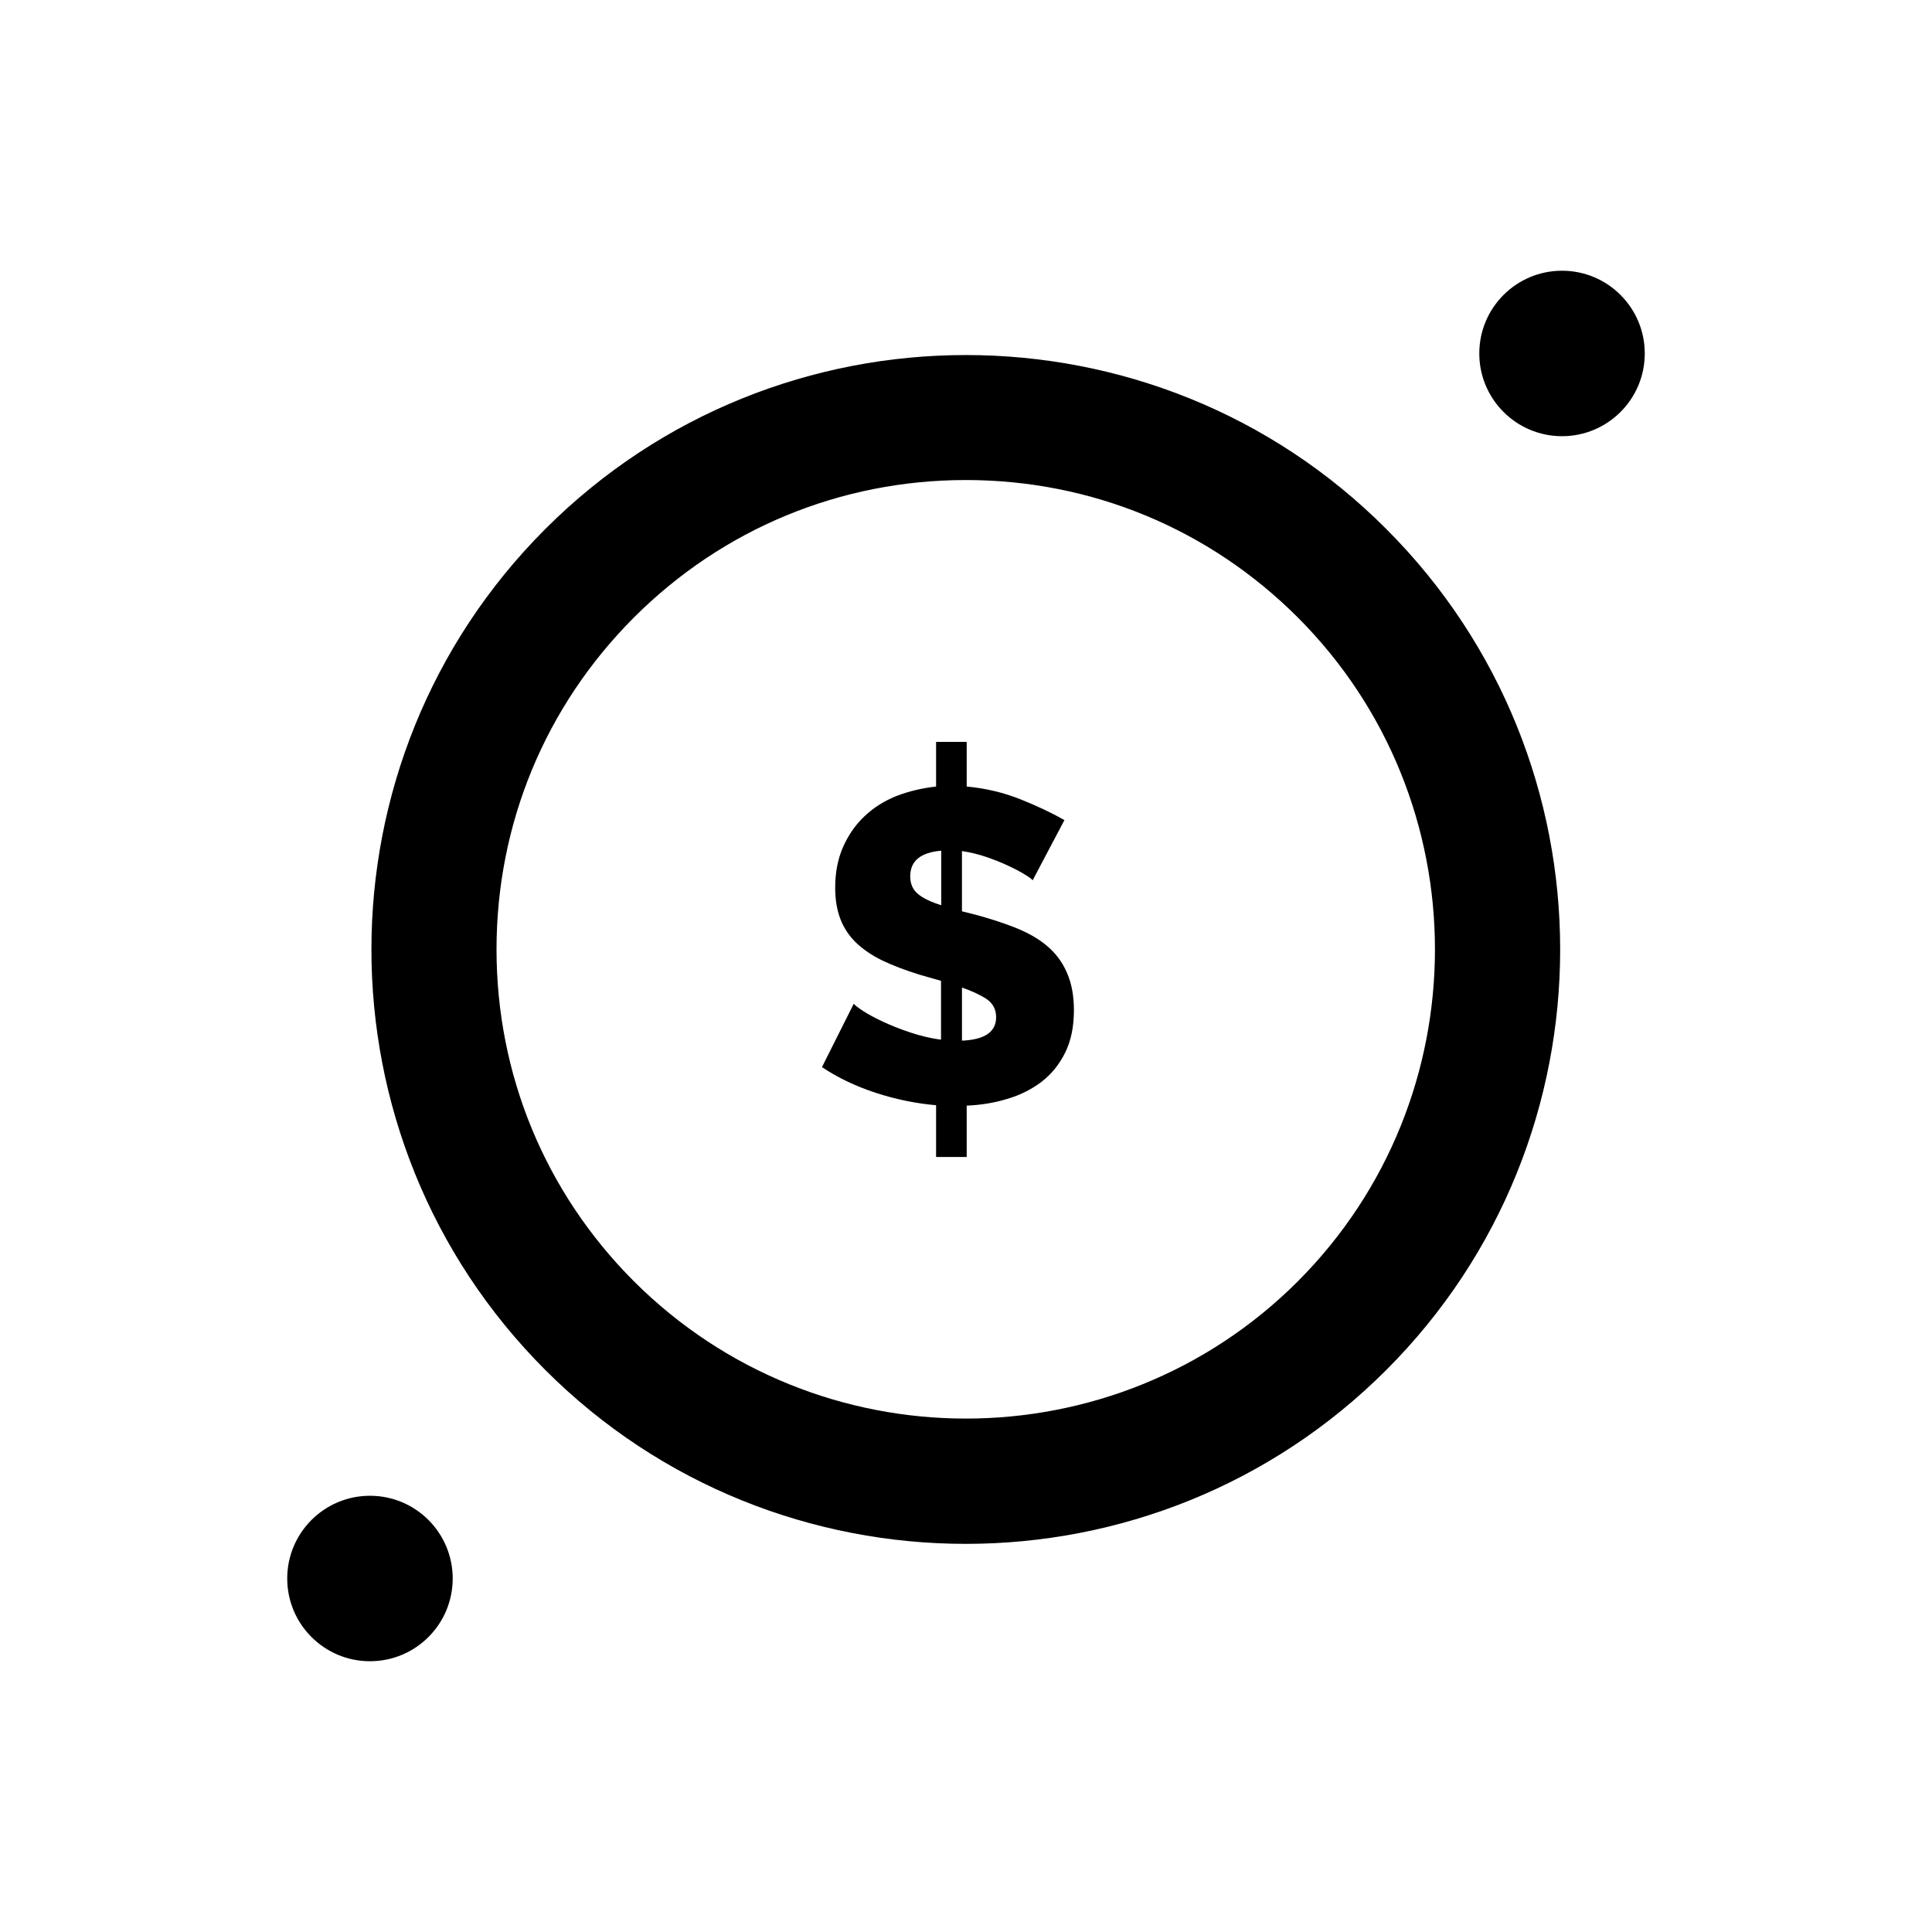 <?xml version="1.0" encoding="UTF-8"?>
<!-- Uploaded to: ICON Repo, www.iconrepo.com, Generator: ICON Repo Mixer Tools -->
<svg fill="#000000" width="800px" height="800px" version="1.1" viewBox="144 144 512 512" xmlns="http://www.w3.org/2000/svg">
 <g fill-rule="evenodd">
  <path d="m263.97 562.32c0 12.109-9.816 21.926-21.926 21.926s-21.926-9.816-21.926-21.926 9.816-21.926 21.926-21.926 21.926 9.816 21.926 21.926"/>
  <path d="m421.64 394.82c-2.25-1.938-4.973-3.504-8.164-4.812-3.191-1.305-6.801-2.457-10.781-3.559l-3.769-0.941v-15.961c2.199 0.316 4.344 0.84 6.488 1.57 2.144 0.734 4.082 1.52 5.859 2.356 1.781 0.84 3.191 1.57 4.344 2.305 1.152 0.68 1.832 1.203 2.043 1.516l8.426-15.961c-3.297-1.883-7.168-3.715-11.617-5.496-4.449-1.777-9.211-2.93-14.285-3.398v-11.824h-8.113v11.828c-3.766 0.418-7.273 1.258-10.516 2.512-3.246 1.309-6.07 3.09-8.426 5.336-2.41 2.25-4.289 4.973-5.703 8.164-1.414 3.191-2.094 6.801-2.094 10.832 0 3.141 0.469 5.859 1.359 8.215 0.891 2.356 2.25 4.394 4.082 6.231 1.832 1.777 4.188 3.398 6.961 4.762 2.824 1.363 6.121 2.617 9.992 3.82l5.652 1.621v15.594c-2.824-0.367-5.543-1.047-8.215-1.938-2.668-0.887-5.023-1.832-7.168-2.828-2.094-0.992-3.875-1.934-5.231-2.824-1.363-0.891-2.199-1.52-2.512-1.938l-8.426 16.797c4.238 2.824 8.949 5.074 14.234 6.801s10.621 2.828 16.012 3.297v13.711h8.113v-13.605c3.766-0.156 7.324-0.734 10.727-1.777 3.398-0.996 6.438-2.512 9.051-4.5 2.617-1.988 4.707-4.551 6.281-7.691 1.57-3.141 2.356-6.906 2.356-11.355 0-3.82-0.629-7.117-1.832-9.84-1.145-2.723-2.875-5.078-5.121-7.012zm-28.203-10.934c-2.723-0.84-4.812-1.832-6.176-2.981-1.363-1.152-2.039-2.668-2.039-4.66 0-4.082 2.723-6.332 8.219-6.801v14.445h-0.004zm5.496 35.898v-14.074c2.723 0.941 4.918 1.988 6.59 3.086 1.621 1.152 2.461 2.723 2.461 4.762 0 3.926-3.035 5.965-9.055 6.227z"/>
  <path d="m579.88 237.67c0 12.109-9.816 21.926-21.926 21.926s-21.926-9.816-21.926-21.926 9.816-21.926 21.926-21.926 21.926 9.816 21.926 21.926"/>
  <path d="m399.97 238.09c-40.348 0-80.691 15.332-111.46 46.102-61.438 61.434-61.438 161.43 0 222.87 61.434 61.438 161.43 61.438 222.87 0 61.438-61.434 61.438-161.43 0-222.87-30.664-30.77-71.062-46.102-111.41-46.102zm87.965 245.48c-24.227 24.23-56.094 36.367-87.965 36.367s-63.684-12.141-87.965-36.367c-23.496-23.496-36.422-54.738-36.422-87.969 0-33.23 12.926-64.469 36.422-87.965 23.496-23.496 54.734-36.422 87.965-36.422 33.23 0 64.469 12.926 87.965 36.422 48.457 48.508 48.457 127.42 0 175.93z"/>
 </g>
</svg>